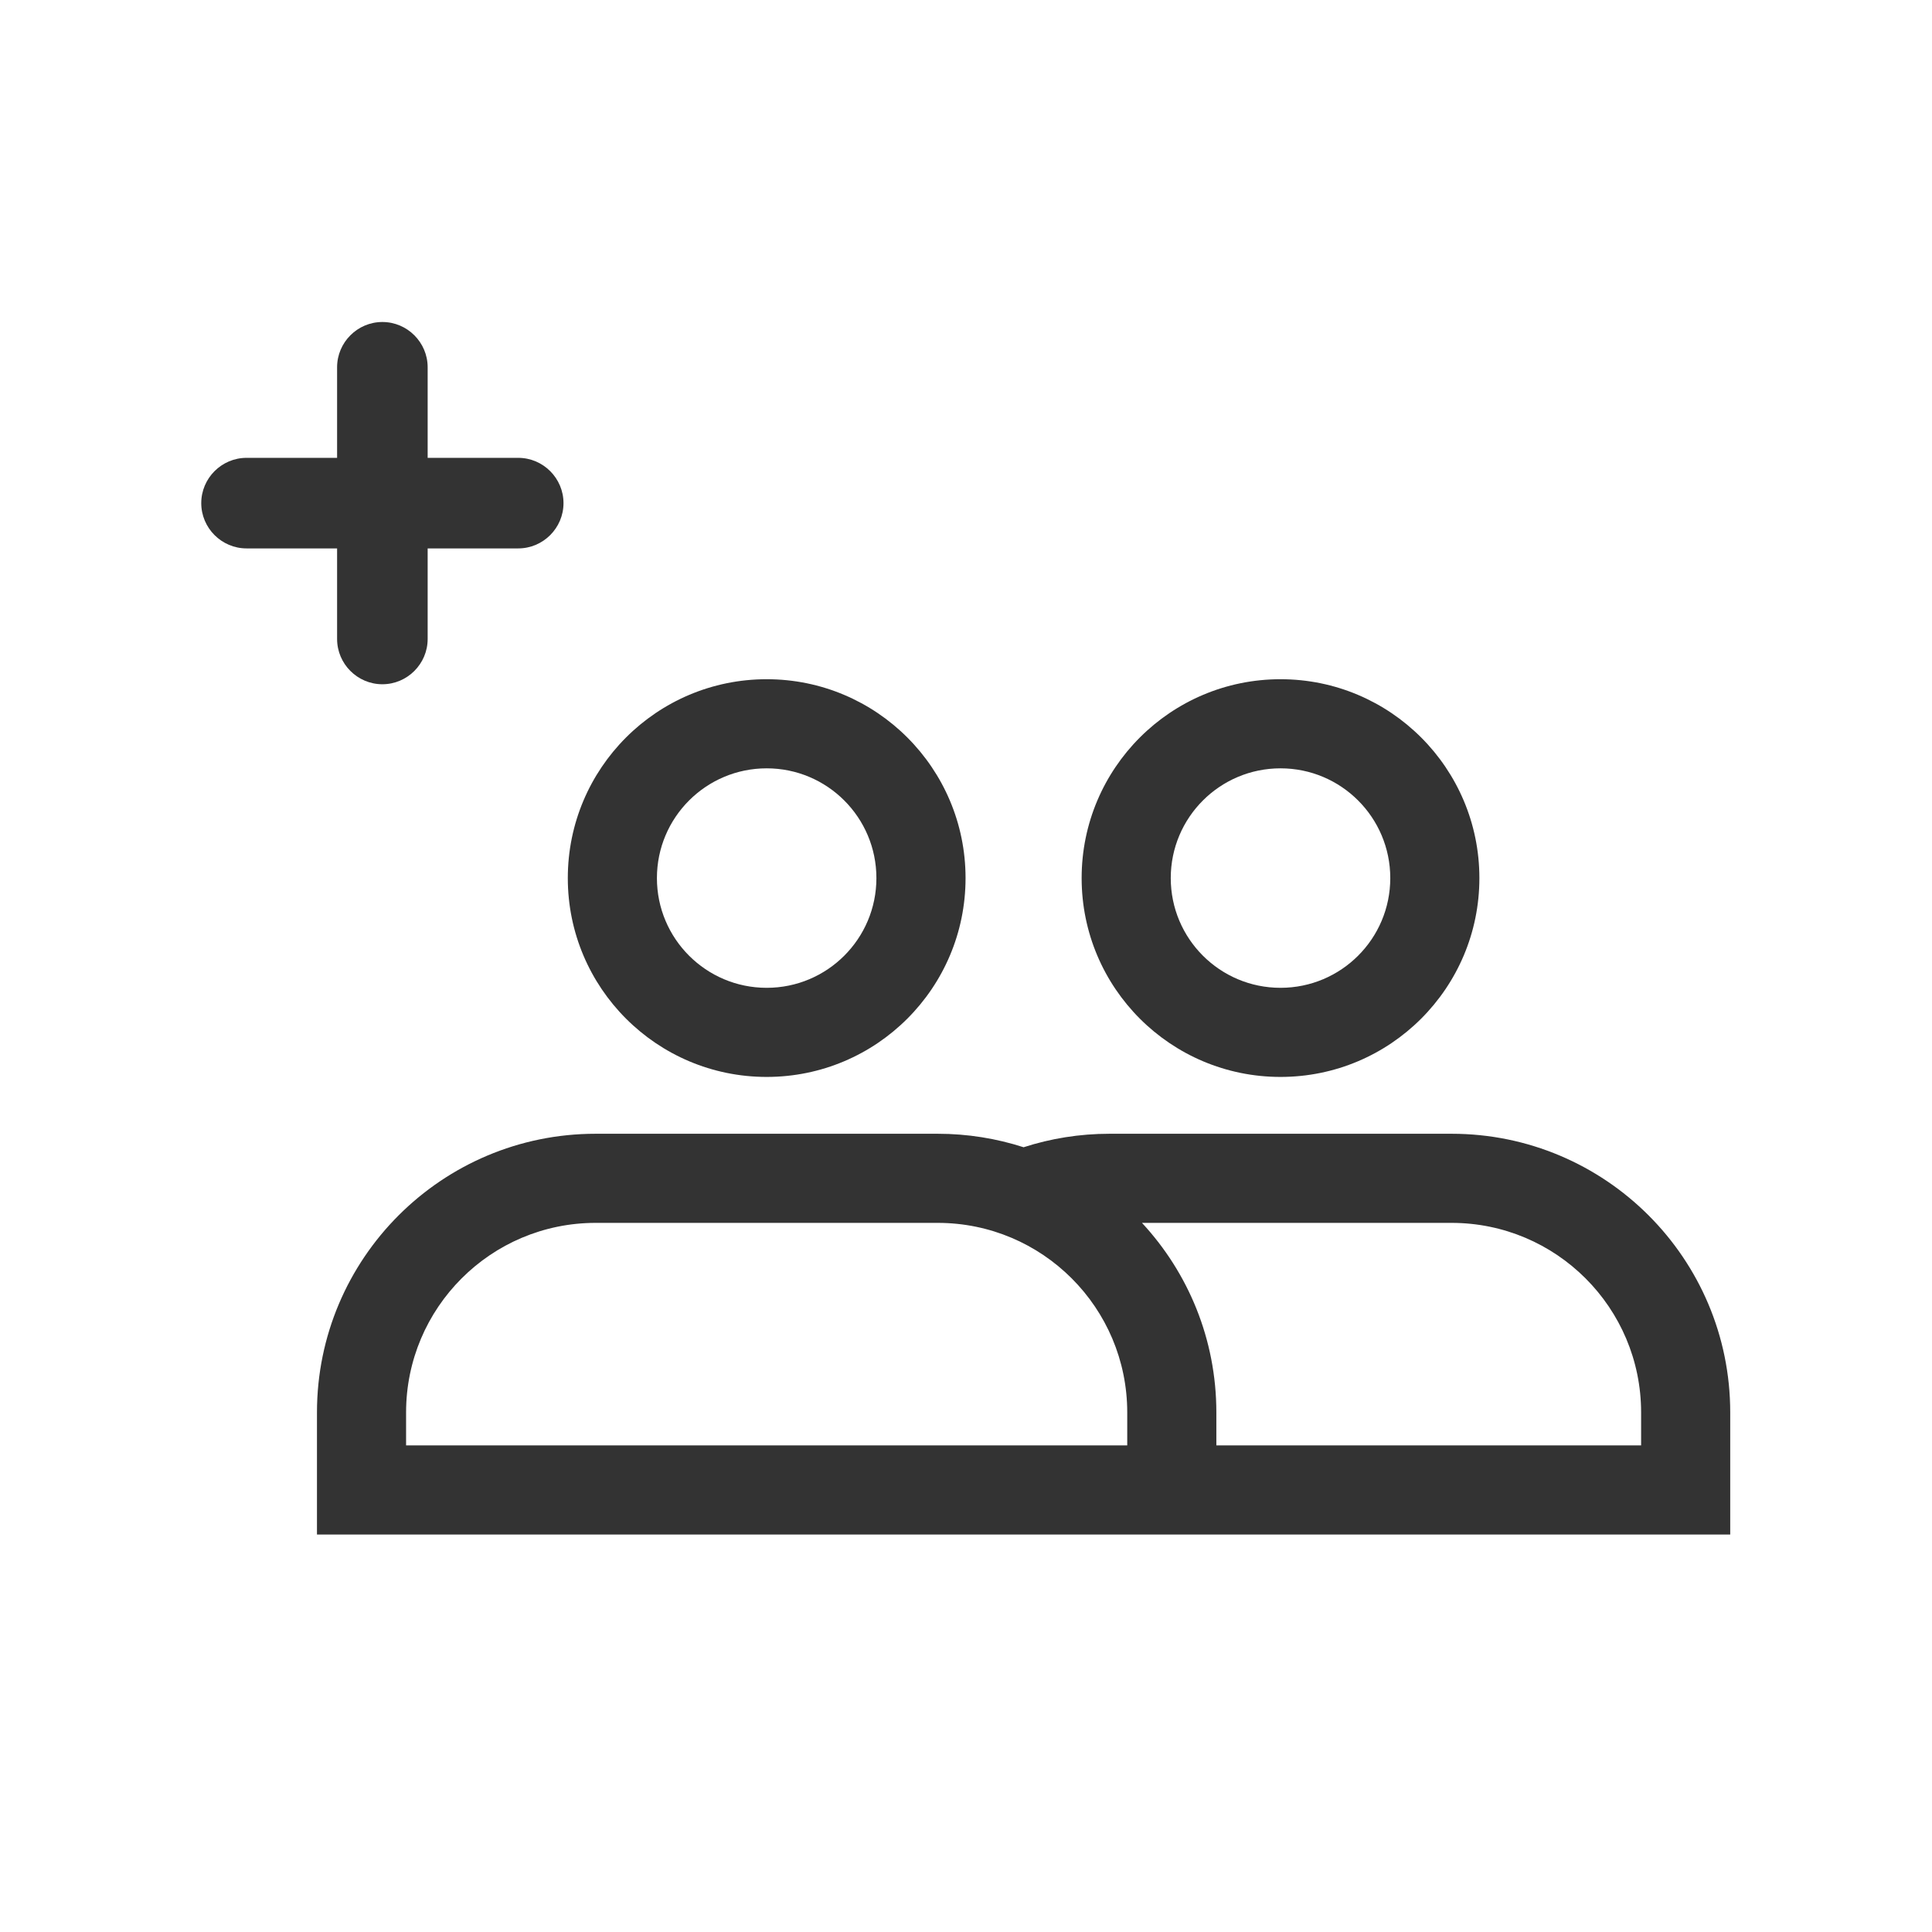 <?xml version="1.0" encoding="UTF-8"?> <svg xmlns="http://www.w3.org/2000/svg" width="48" height="48" viewBox="0 0 48 48" fill="none"><path d="M12.875 11.375H10.625V9.125C10.625 8.506 10.119 8 9.5 8C8.881 8 8.375 8.506 8.375 9.125V11.375H6.125C5.506 11.375 5 11.881 5 12.5C5 13.119 5.506 13.625 6.125 13.625H8.375V15.875C8.375 16.494 8.881 17 9.5 17C10.119 17 10.625 16.494 10.625 15.875V13.625H12.875C13.494 13.625 14 13.119 14 12.5C14 11.881 13.494 11.375 12.875 11.375Z" fill="#333333"></path><path fill-rule="evenodd" clip-rule="evenodd" d="M19.048 16.875C16.319 16.875 14.107 19.087 14.107 21.816C14.107 24.544 16.319 26.756 19.048 26.756C21.777 26.756 23.989 24.544 23.989 21.816C23.989 19.087 21.777 16.875 19.048 16.875ZM31.814 16.875C29.085 16.875 26.873 19.087 26.873 21.816C26.873 24.544 29.085 26.756 31.814 26.756C34.543 26.756 36.755 24.544 36.755 21.816C36.755 19.087 34.543 16.875 31.814 16.875ZM16.321 21.816C16.321 20.31 17.542 19.089 19.048 19.089C20.554 19.089 21.774 20.31 21.774 21.816C21.774 23.322 20.554 24.542 19.048 24.542C17.542 24.542 16.321 23.322 16.321 21.816ZM29.087 21.816C29.087 20.31 30.308 19.089 31.814 19.089C33.32 19.089 34.541 20.31 34.541 21.816C34.541 23.322 33.32 24.542 31.814 24.542C30.308 24.542 29.087 23.322 29.087 21.816ZM27.565 28.168C26.82 28.168 26.103 28.286 25.431 28.503C24.758 28.286 24.041 28.168 23.297 28.168H14.799C10.975 28.168 7.875 31.268 7.875 35.092V38.125L30.22 38.125H42.987V35.092C42.987 31.268 39.887 28.168 36.063 28.168H27.565ZM30.22 35.092C30.22 33.273 29.519 31.618 28.372 30.382H36.063C38.664 30.382 40.773 32.491 40.773 35.092V35.911H30.22V35.092ZM10.089 35.092C10.089 32.491 12.198 30.382 14.799 30.382H23.297C25.898 30.382 28.006 32.491 28.006 35.092V35.911H10.089V35.092Z" fill="#333333"></path></svg> 